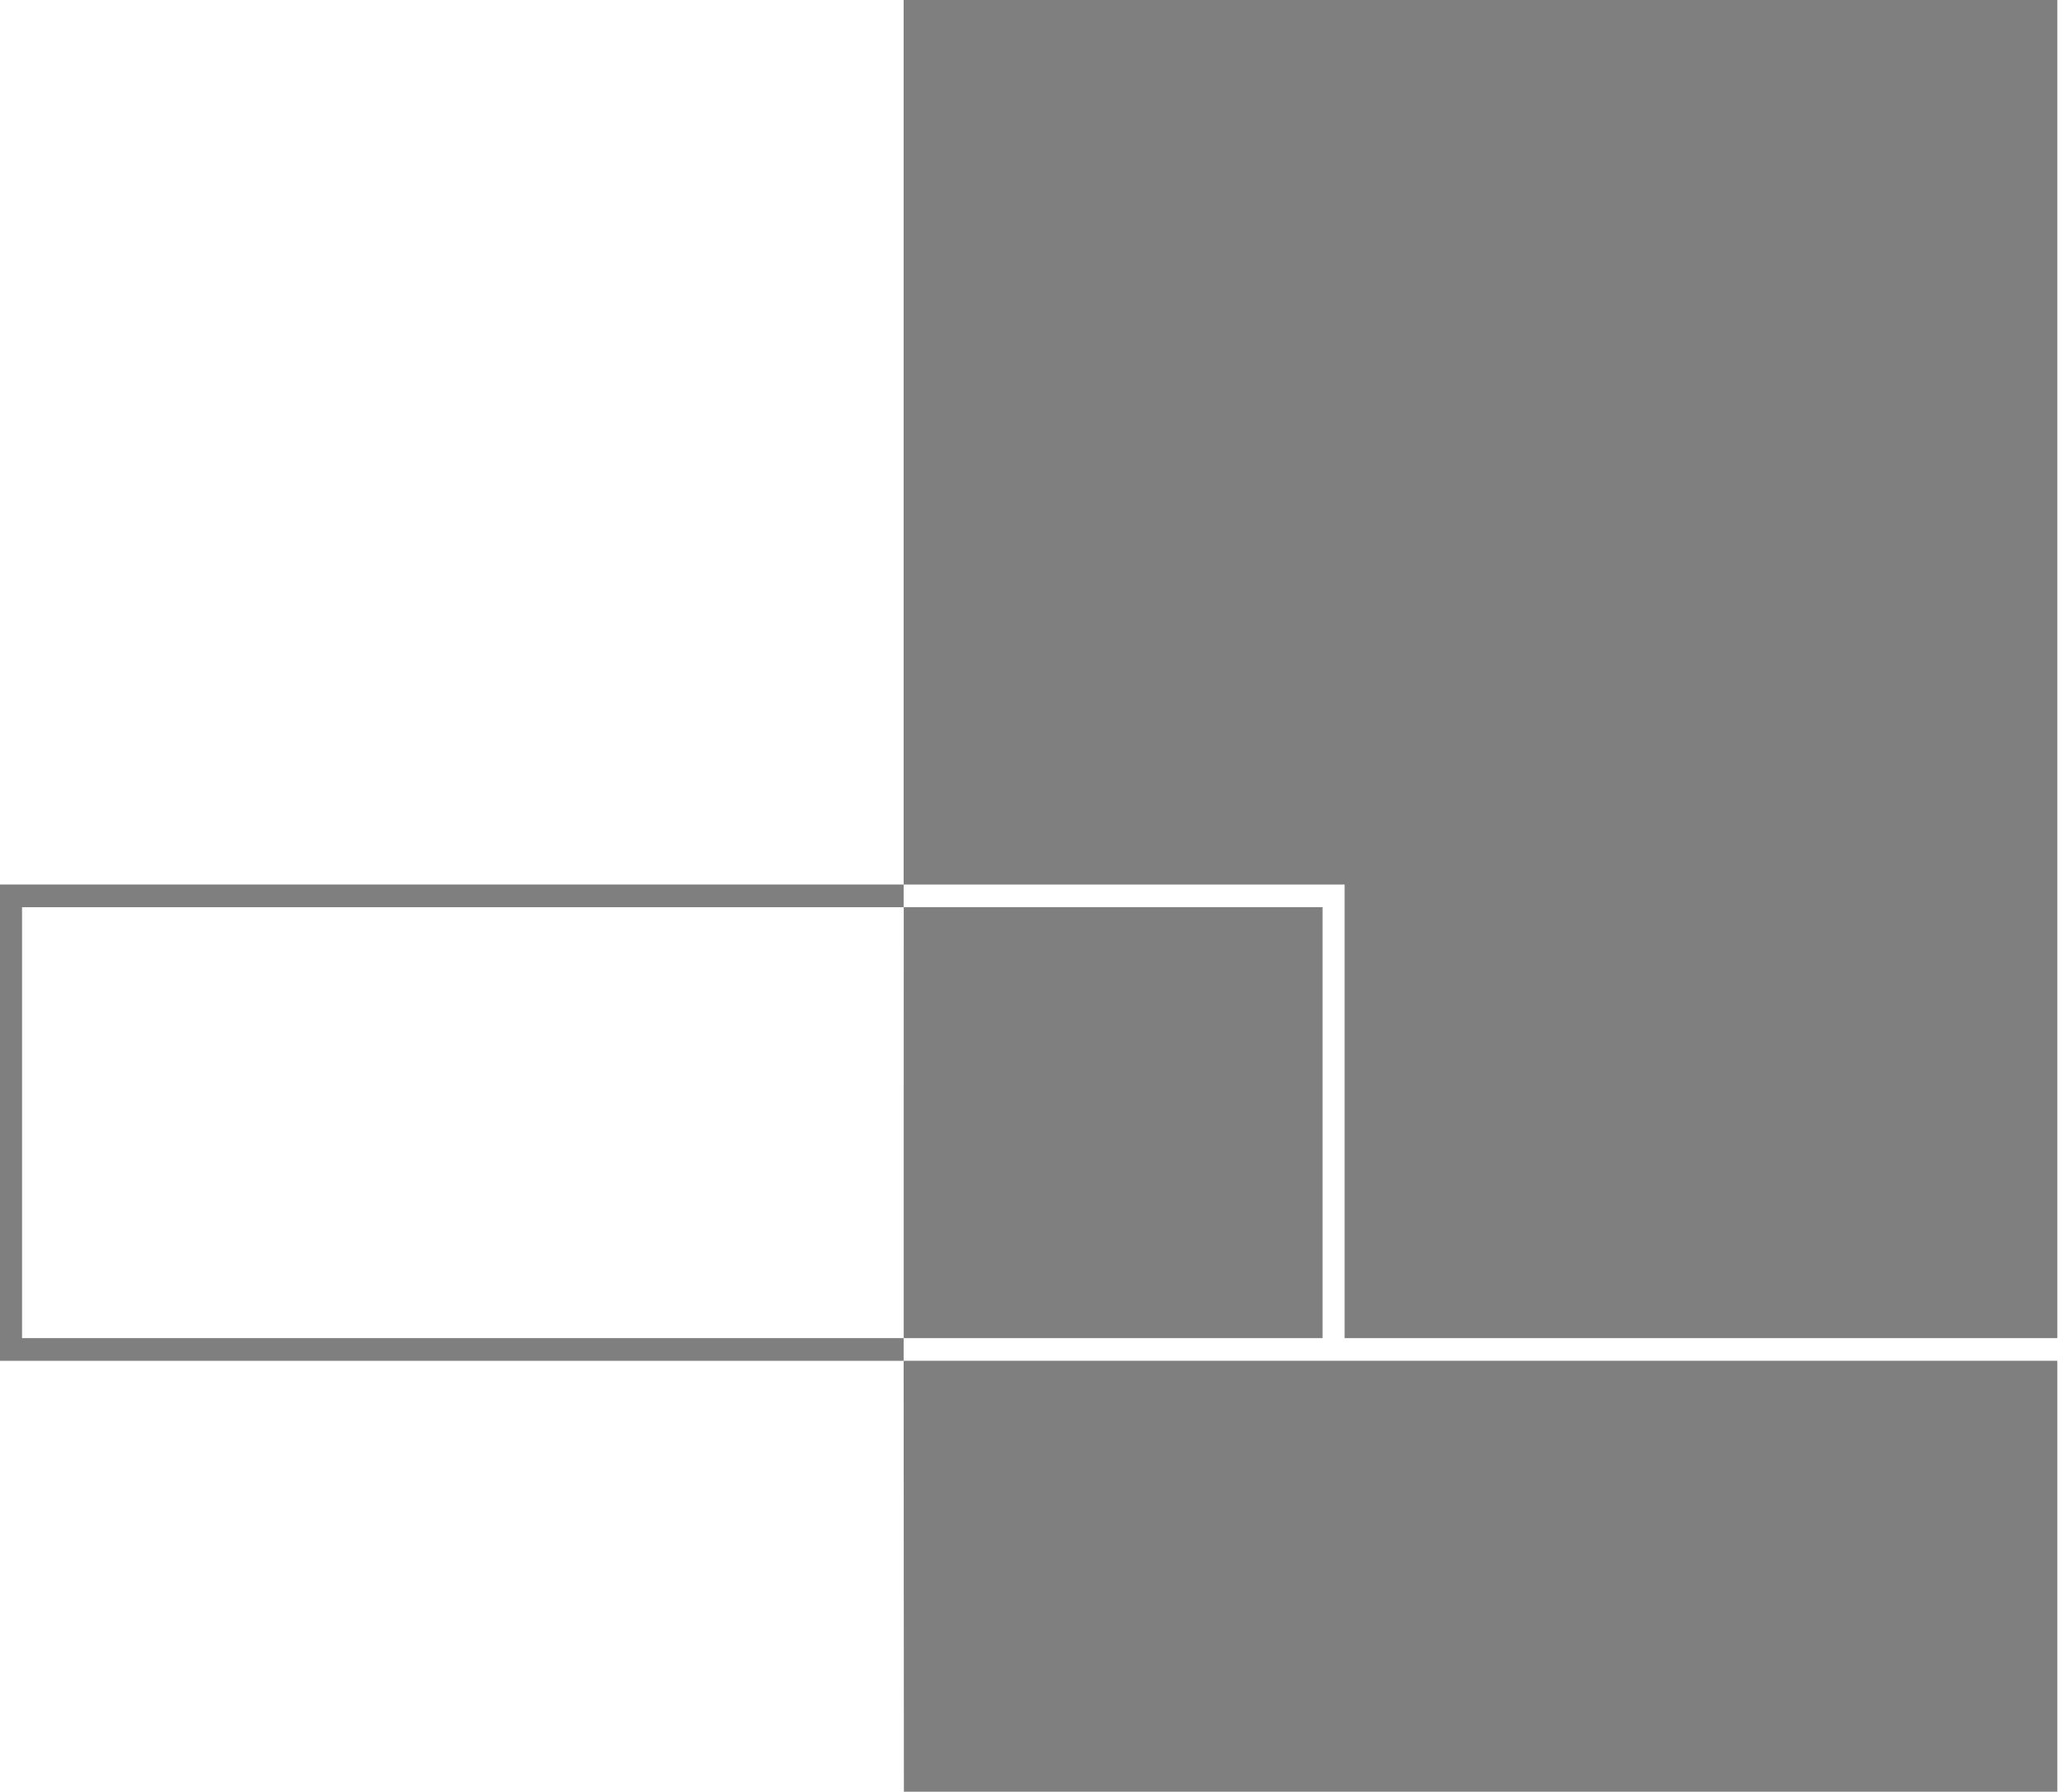 <svg xmlns="http://www.w3.org/2000/svg" width="105" height="91" viewBox="0 0 105 91" fill="none">
  <path d="M45.903 69.114H0V44.924H45.903M45.903 46.076H1.12V67.962H45.909" fill="#7F7F7F"/>
  <path d="M68.304 69.113H45.903L45.916 90.999H104.509V69.113H68.304Z" fill="#7F7F7F"/>
  <path d="M104.509 67.962V0H45.903V44.924H68.304V67.962H104.509Z" fill="#7F7F7F"/>
  <path d="M67.184 46.076H45.909V67.962H67.184V46.076Z" fill="#7F7F7F"/>
</svg>